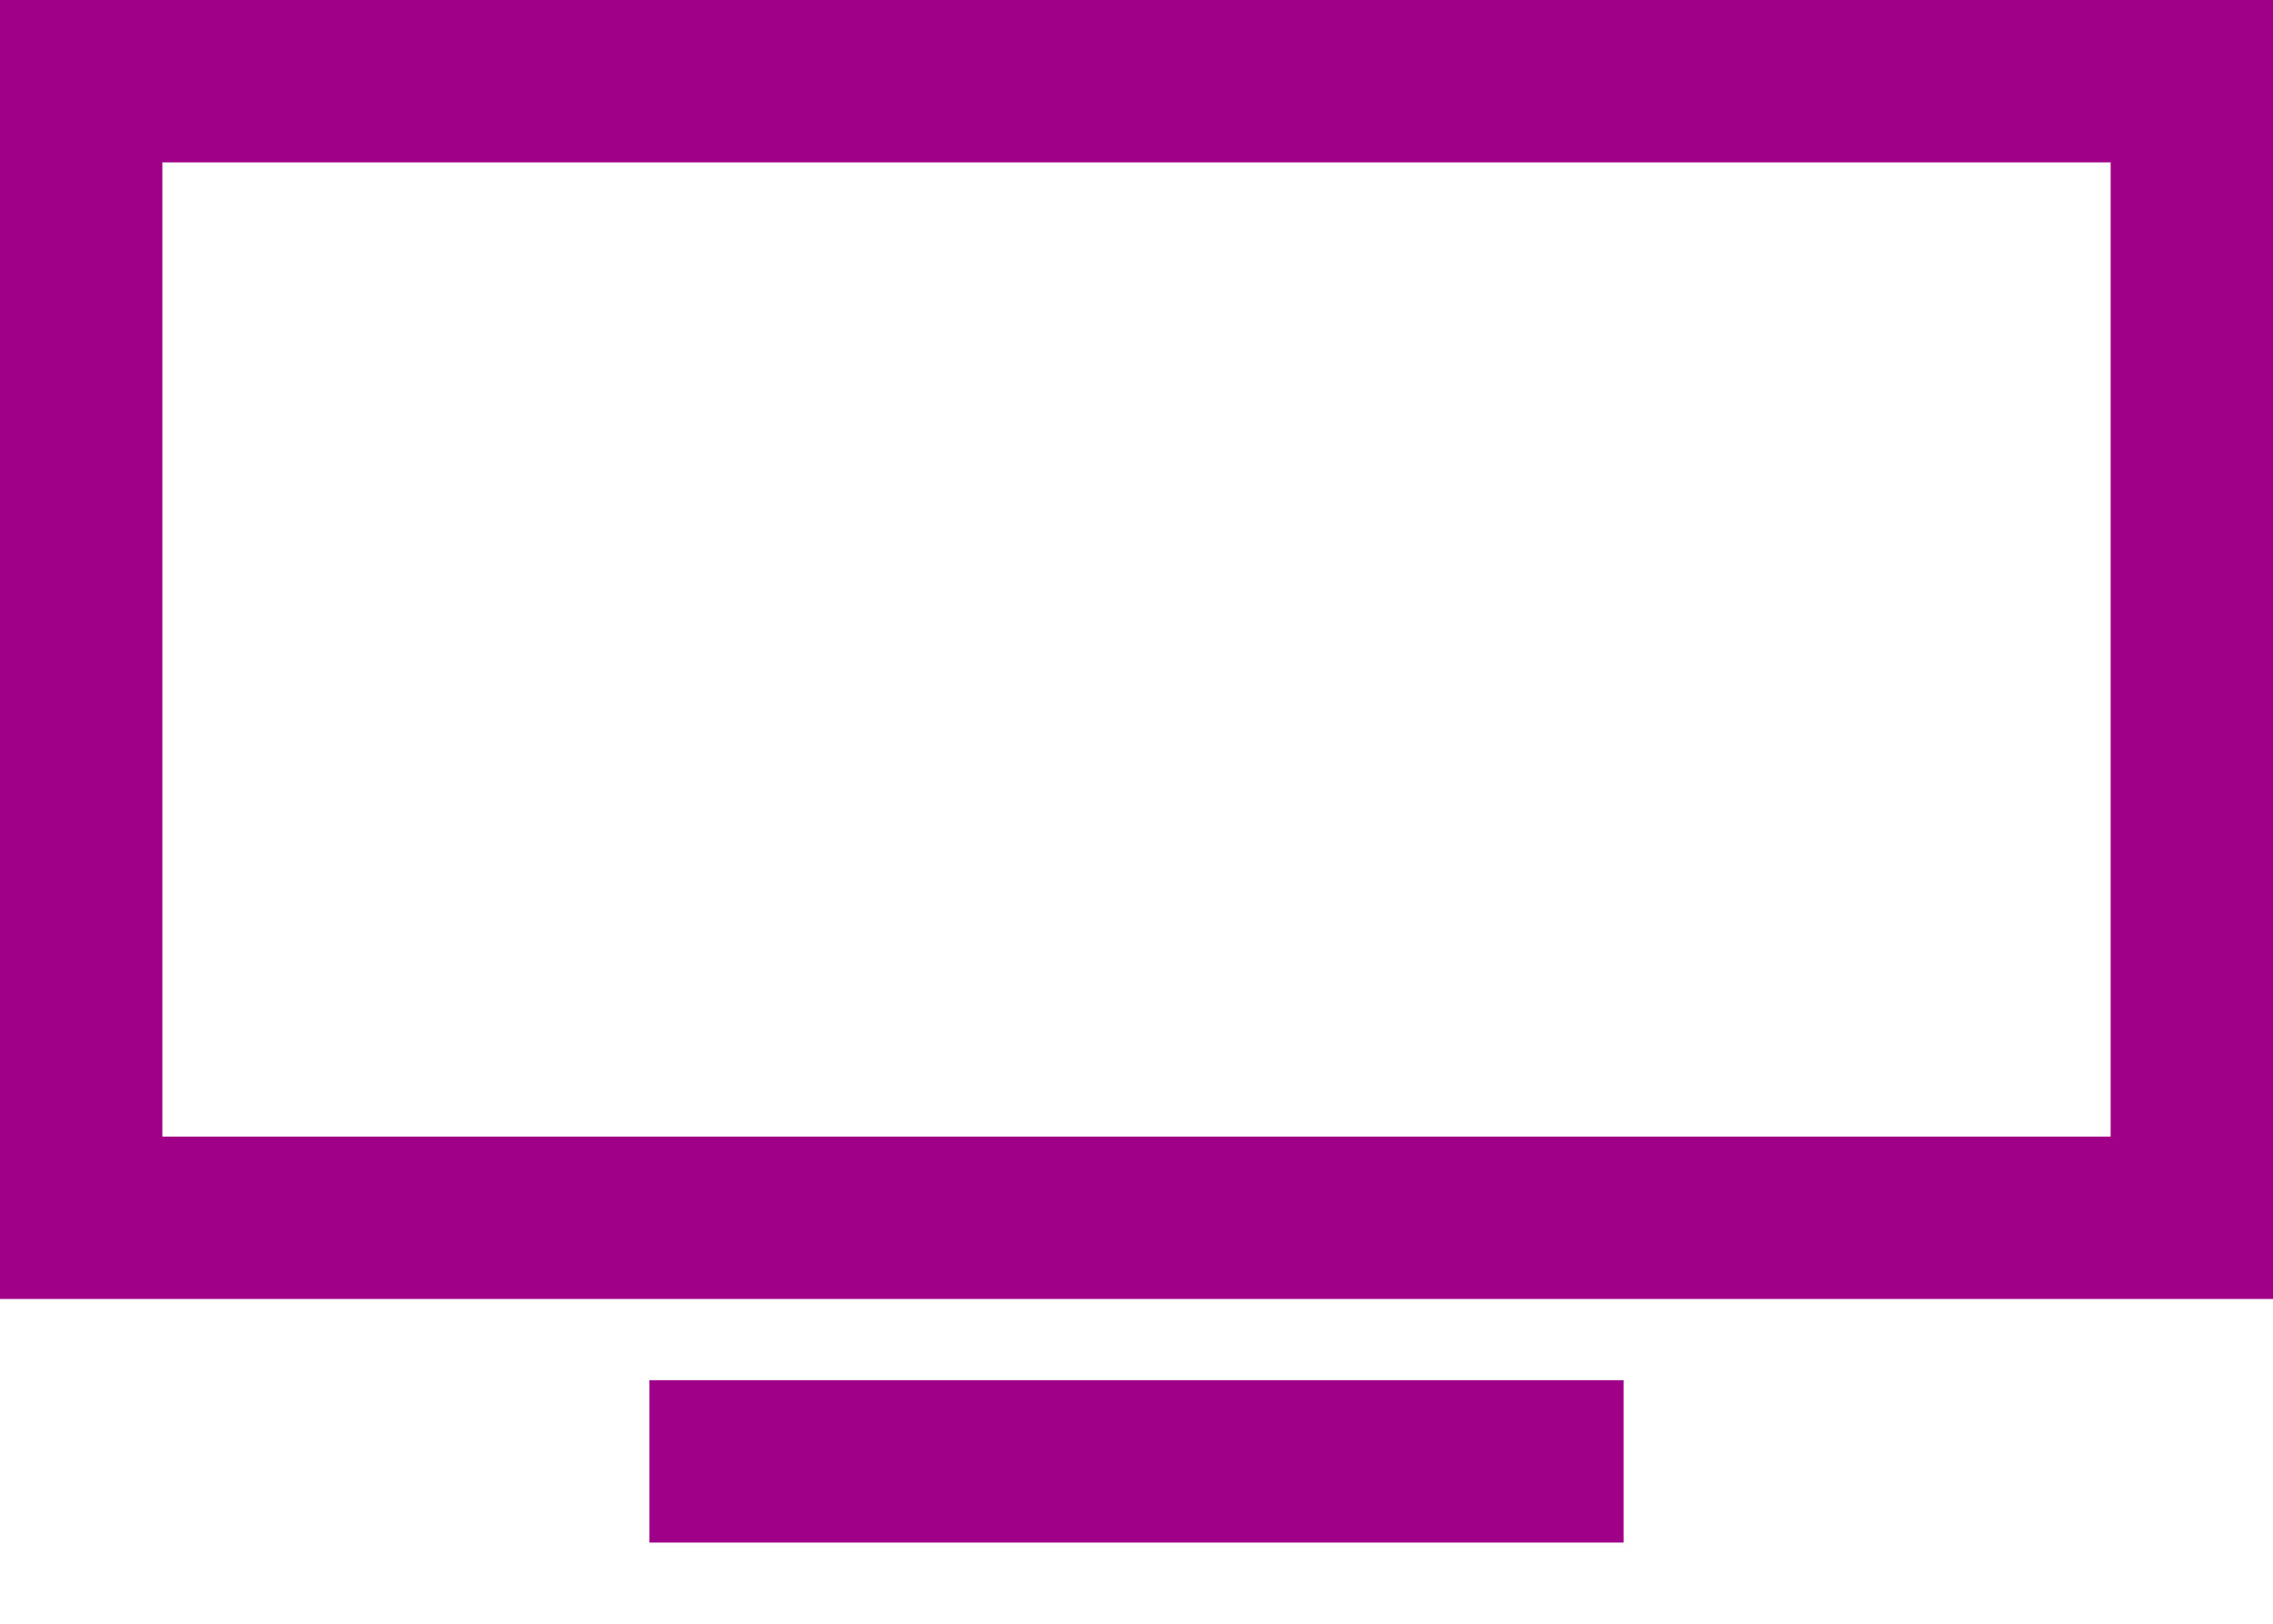 <?xml version="1.0" encoding="utf-8"?>
<svg xmlns="http://www.w3.org/2000/svg" fill="none" height="100%" overflow="visible" preserveAspectRatio="none" style="display: block;" viewBox="0 0 21 15" width="100%">
<path d="M0 0V12H21V0H0ZM1.5 1.5H19.5V10.5H1.5V1.5ZM6 12.75V14.25H15V12.75H6Z" fill="#9F0087" id="Vector"/>
</svg>